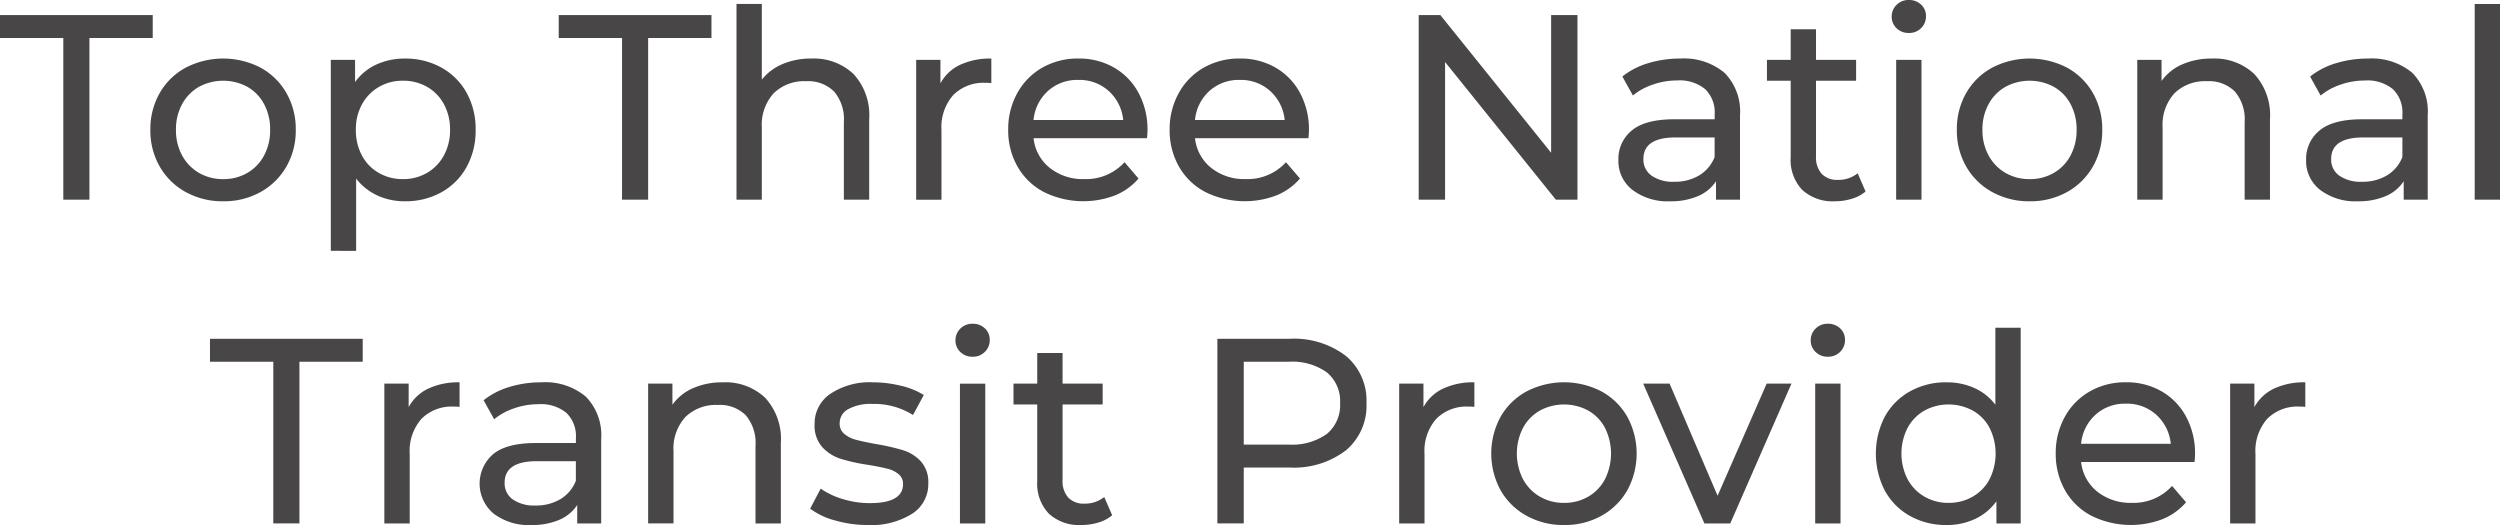 <?xml version="1.0" encoding="UTF-8"?> <svg xmlns="http://www.w3.org/2000/svg" width="290.681" height="61.046" viewBox="0 0 290.681 61.046"><path id="Path_51111" data-name="Path 51111" d="M28.646,8.763H21.285V6.094H39.044V8.763H31.683v18.8H28.646ZM47.234,27.749a8.815,8.815,0,0,1-4.355-1.074,7.785,7.785,0,0,1-3.021-2.96,8.4,8.4,0,0,1-1.089-4.279,8.4,8.4,0,0,1,1.089-4.279,7.678,7.678,0,0,1,3.021-2.945,9.461,9.461,0,0,1,8.7,0,7.706,7.706,0,0,1,3.006,2.945,8.4,8.4,0,0,1,1.089,4.279,8.4,8.4,0,0,1-1.089,4.279,7.814,7.814,0,0,1-3.006,2.96A8.729,8.729,0,0,1,47.234,27.749Zm0-2.576a5.489,5.489,0,0,0,2.807-.721,5.088,5.088,0,0,0,1.948-2.024,6.184,6.184,0,0,0,.705-2.991,6.184,6.184,0,0,0-.705-2.991,4.983,4.983,0,0,0-1.948-2.009,5.935,5.935,0,0,0-5.613,0,5.086,5.086,0,0,0-1.963,2.009,6.077,6.077,0,0,0-.721,2.991,6.077,6.077,0,0,0,.721,2.991,5.194,5.194,0,0,0,1.963,2.024A5.489,5.489,0,0,0,47.234,25.172ZM68.367,11.155A8.545,8.545,0,0,1,72.6,12.2a7.5,7.5,0,0,1,2.929,2.914,8.633,8.633,0,0,1,1.058,4.325,8.719,8.719,0,0,1-1.058,4.34A7.473,7.473,0,0,1,72.6,26.706a8.545,8.545,0,0,1-4.233,1.043,7.534,7.534,0,0,1-3.205-.675,6.667,6.667,0,0,1-2.469-1.963v8.4H59.748V11.309H62.57v2.576a6.251,6.251,0,0,1,2.484-2.04A7.843,7.843,0,0,1,68.367,11.155Zm-.245,14.017a5.489,5.489,0,0,0,2.807-.721,5.194,5.194,0,0,0,1.963-2.024,6.077,6.077,0,0,0,.721-2.991,6.077,6.077,0,0,0-.721-2.991,5.086,5.086,0,0,0-1.963-2.009,5.582,5.582,0,0,0-2.807-.705,5.429,5.429,0,0,0-2.776.721,5.222,5.222,0,0,0-1.963,2.009,5.99,5.99,0,0,0-.721,2.975,6.184,6.184,0,0,0,.705,2.991,5.057,5.057,0,0,0,1.963,2.024A5.513,5.513,0,0,0,68.121,25.172ZM93.61,8.763H86.249V6.094h17.759V8.763H96.647v18.8H93.61ZM115.6,11.155a6.717,6.717,0,0,1,4.923,1.794,7.057,7.057,0,0,1,1.825,5.26v9.355h-2.945V18.547a4.99,4.99,0,0,0-1.135-3.558,4.268,4.268,0,0,0-3.251-1.2,5.066,5.066,0,0,0-3.773,1.4,5.453,5.453,0,0,0-1.38,4v8.374h-2.945V4.806h2.945v8.8a6.078,6.078,0,0,1,2.408-1.81A8.293,8.293,0,0,1,115.6,11.155Zm15.029,2.883a5.024,5.024,0,0,1,2.27-2.147,8.238,8.238,0,0,1,3.65-.736v2.853a5.749,5.749,0,0,0-.675-.031,4.954,4.954,0,0,0-3.757,1.426,5.646,5.646,0,0,0-1.365,4.064v8.1H127.81V11.309h2.822Zm24.078,5.49a8.44,8.44,0,0,1-.061.889H141.459a5.1,5.1,0,0,0,1.886,3.451,6.156,6.156,0,0,0,4,1.3,6.03,6.03,0,0,0,4.693-1.963l1.626,1.9a7.12,7.12,0,0,1-2.745,1.963,10.351,10.351,0,0,1-8.236-.383,7.547,7.547,0,0,1-3.083-2.96,8.486,8.486,0,0,1-1.089-4.294,8.618,8.618,0,0,1,1.058-4.263,7.581,7.581,0,0,1,2.914-2.96,8.3,8.3,0,0,1,4.187-1.058,8.133,8.133,0,0,1,4.156,1.058,7.431,7.431,0,0,1,2.853,2.96A9.017,9.017,0,0,1,154.709,19.529Zm-8.036-5.889a5.089,5.089,0,0,0-3.543,1.288,5.193,5.193,0,0,0-1.672,3.374h10.429a5.228,5.228,0,0,0-1.672-3.359A5.054,5.054,0,0,0,146.673,13.64Zm26.808,5.889a8.444,8.444,0,0,1-.061.889H160.23a5.1,5.1,0,0,0,1.886,3.451,6.156,6.156,0,0,0,4,1.3,6.03,6.03,0,0,0,4.693-1.963l1.626,1.9a7.12,7.12,0,0,1-2.745,1.963,10.351,10.351,0,0,1-8.235-.383,7.547,7.547,0,0,1-3.083-2.96,8.486,8.486,0,0,1-1.089-4.294,8.618,8.618,0,0,1,1.058-4.263,7.581,7.581,0,0,1,2.914-2.96,8.3,8.3,0,0,1,4.187-1.058,8.133,8.133,0,0,1,4.156,1.058,7.431,7.431,0,0,1,2.853,2.96A9.017,9.017,0,0,1,173.481,19.529Zm-8.036-5.889a5.089,5.089,0,0,0-3.543,1.288A5.193,5.193,0,0,0,160.23,18.3h10.429a5.228,5.228,0,0,0-1.672-3.359A5.054,5.054,0,0,0,165.444,13.64ZM204.7,6.094V27.565H202.19L189.307,11.554V27.565H186.24V6.094h2.515l12.882,16.011V6.094Zm11.931,5.061a7.353,7.353,0,0,1,5.168,1.656A6.4,6.4,0,0,1,223.6,17.75v9.815h-2.791V25.418a4.654,4.654,0,0,1-2.1,1.733,8.019,8.019,0,0,1-3.236.6A6.772,6.772,0,0,1,211.1,26.43a4.231,4.231,0,0,1-1.641-3.466,4.269,4.269,0,0,1,1.564-3.451q1.564-1.3,4.969-1.3h4.662v-.583a3.754,3.754,0,0,0-1.1-2.914A4.657,4.657,0,0,0,216.3,13.7a8.608,8.608,0,0,0-2.822.475,7.27,7.27,0,0,0-2.331,1.273l-1.227-2.208a8.9,8.9,0,0,1,3.006-1.549A12.578,12.578,0,0,1,216.636,11.155Zm-.675,14.324a5.47,5.47,0,0,0,2.914-.751,4.3,4.3,0,0,0,1.779-2.132v-2.27h-4.539q-3.742,0-3.742,2.515a2.276,2.276,0,0,0,.951,1.932A4.347,4.347,0,0,0,215.962,25.479ZM238.2,26.614a4.393,4.393,0,0,1-1.595.843,6.662,6.662,0,0,1-1.963.291,5.213,5.213,0,0,1-3.8-1.319,5.037,5.037,0,0,1-1.35-3.773V13.732h-2.76V11.309h2.76V7.751h2.945v3.558h4.662v2.423h-4.662v8.8a2.856,2.856,0,0,0,.659,2.024,2.456,2.456,0,0,0,1.886.705,3.548,3.548,0,0,0,2.3-.767Zm3.558-15.305H244.7V27.565h-2.945Zm1.472-3.129a1.963,1.963,0,0,1-1.426-.552,1.811,1.811,0,0,1-.567-1.35,1.861,1.861,0,0,1,.567-1.365,1.934,1.934,0,0,1,1.426-.567,1.993,1.993,0,0,1,1.426.537,1.762,1.762,0,0,1,.567,1.334,1.9,1.9,0,0,1-.567,1.4A1.934,1.934,0,0,1,243.229,8.18Zm14.048,19.569a8.815,8.815,0,0,1-4.355-1.074,7.785,7.785,0,0,1-3.021-2.96,8.4,8.4,0,0,1-1.089-4.279,8.4,8.4,0,0,1,1.089-4.279,7.678,7.678,0,0,1,3.021-2.945,9.461,9.461,0,0,1,8.7,0,7.706,7.706,0,0,1,3.006,2.945,8.4,8.4,0,0,1,1.089,4.279,8.4,8.4,0,0,1-1.089,4.279,7.814,7.814,0,0,1-3.006,2.96A8.729,8.729,0,0,1,257.277,27.749Zm0-2.576a5.489,5.489,0,0,0,2.806-.721,5.088,5.088,0,0,0,1.948-2.024,6.183,6.183,0,0,0,.705-2.991,6.183,6.183,0,0,0-.705-2.991,4.983,4.983,0,0,0-1.948-2.009,5.935,5.935,0,0,0-5.613,0,5.085,5.085,0,0,0-1.963,2.009,6.077,6.077,0,0,0-.721,2.991,6.077,6.077,0,0,0,.721,2.991,5.194,5.194,0,0,0,1.963,2.024A5.489,5.489,0,0,0,257.277,25.172Zm21.194-14.017a6.717,6.717,0,0,1,4.923,1.794,7.057,7.057,0,0,1,1.825,5.26v9.355h-2.945V18.547a4.99,4.99,0,0,0-1.135-3.558,4.268,4.268,0,0,0-3.251-1.2,5.066,5.066,0,0,0-3.773,1.4,5.453,5.453,0,0,0-1.38,4v8.374h-2.945V11.309h2.822v2.454a5.724,5.724,0,0,1,2.408-1.932A8.413,8.413,0,0,1,278.472,11.155Zm18.127,0a7.352,7.352,0,0,1,5.168,1.656,6.4,6.4,0,0,1,1.794,4.938v9.815H300.77V25.418a4.654,4.654,0,0,1-2.1,1.733,8.019,8.019,0,0,1-3.236.6,6.772,6.772,0,0,1-4.371-1.319,4.231,4.231,0,0,1-1.641-3.466,4.268,4.268,0,0,1,1.564-3.451q1.564-1.3,4.969-1.3h4.662v-.583a3.754,3.754,0,0,0-1.1-2.914,4.658,4.658,0,0,0-3.251-1.012,8.607,8.607,0,0,0-2.822.475,7.27,7.27,0,0,0-2.331,1.273l-1.227-2.208a8.9,8.9,0,0,1,3.006-1.549A12.578,12.578,0,0,1,296.6,11.155Zm-.675,14.324a5.47,5.47,0,0,0,2.914-.751,4.3,4.3,0,0,0,1.779-2.132v-2.27h-4.54q-3.742,0-3.742,2.515a2.276,2.276,0,0,0,.951,1.932A4.347,4.347,0,0,0,295.924,25.479Zm13.1-20.673h2.945V27.565h-2.945Zm-255.96,41.6H45.7V43.737H63.459v2.668H56.1v18.8H53.061ZM68.8,51.682a5.024,5.024,0,0,1,2.27-2.147,8.238,8.238,0,0,1,3.65-.736v2.853a5.749,5.749,0,0,0-.675-.031,4.954,4.954,0,0,0-3.757,1.426,5.646,5.646,0,0,0-1.365,4.064v8.1H65.974V48.952H68.8ZM84.224,48.8a7.352,7.352,0,0,1,5.168,1.656,6.4,6.4,0,0,1,1.794,4.938v9.815H88.4V63.061a4.654,4.654,0,0,1-2.1,1.733,8.019,8.019,0,0,1-3.236.6,6.772,6.772,0,0,1-4.371-1.319,4.533,4.533,0,0,1-.077-6.917q1.564-1.3,4.969-1.3h4.662V55.27a3.754,3.754,0,0,0-1.1-2.914,4.658,4.658,0,0,0-3.251-1.012,8.607,8.607,0,0,0-2.822.475,7.269,7.269,0,0,0-2.331,1.273l-1.227-2.208a8.9,8.9,0,0,1,3.006-1.549A12.578,12.578,0,0,1,84.224,48.8ZM83.55,63.122a5.47,5.47,0,0,0,2.914-.751,4.3,4.3,0,0,0,1.779-2.132v-2.27H83.7q-3.742,0-3.742,2.515a2.276,2.276,0,0,0,.951,1.932A4.347,4.347,0,0,0,83.55,63.122ZM105.327,48.8a6.717,6.717,0,0,1,4.923,1.794,7.058,7.058,0,0,1,1.825,5.26v9.355H109.13V56.19A4.99,4.99,0,0,0,108,52.632a4.268,4.268,0,0,0-3.251-1.2,5.066,5.066,0,0,0-3.773,1.4,5.453,5.453,0,0,0-1.38,4v8.374H96.647V48.952h2.822v2.454a5.723,5.723,0,0,1,2.408-1.932A8.414,8.414,0,0,1,105.327,48.8ZM122.2,65.392a13.623,13.623,0,0,1-3.834-.537,8.419,8.419,0,0,1-2.883-1.365l1.227-2.331a8.807,8.807,0,0,0,2.607,1.227,10.728,10.728,0,0,0,3.1.46q3.865,0,3.865-2.208a1.43,1.43,0,0,0-.521-1.166,3.3,3.3,0,0,0-1.3-.629q-.782-.2-2.224-.445a21.793,21.793,0,0,1-3.205-.705,4.94,4.94,0,0,1-2.132-1.35A3.756,3.756,0,0,1,116,53.675a4.168,4.168,0,0,1,1.84-3.543,8.242,8.242,0,0,1,4.938-1.334,13.6,13.6,0,0,1,3.251.4,8.744,8.744,0,0,1,2.668,1.074L127.442,52.6a8.455,8.455,0,0,0-4.693-1.288,5.425,5.425,0,0,0-2.853.613,1.851,1.851,0,0,0-.982,1.626,1.55,1.55,0,0,0,.552,1.258,3.491,3.491,0,0,0,1.365.675q.813.215,2.285.491a24.8,24.8,0,0,1,3.175.721,4.741,4.741,0,0,1,2.07,1.3,3.631,3.631,0,0,1,.859,2.576,4.063,4.063,0,0,1-1.886,3.512A8.909,8.909,0,0,1,122.2,65.392Zm10.7-16.44h2.945V65.208H132.9Zm1.472-3.129a1.963,1.963,0,0,1-1.426-.552,1.811,1.811,0,0,1-.567-1.35,1.861,1.861,0,0,1,.567-1.365,1.934,1.934,0,0,1,1.426-.567,1.994,1.994,0,0,1,1.426.537,1.762,1.762,0,0,1,.567,1.334,1.9,1.9,0,0,1-.567,1.4A1.934,1.934,0,0,1,134.373,45.823ZM150.6,64.257A4.393,4.393,0,0,1,149,65.1a6.662,6.662,0,0,1-1.963.291,5.213,5.213,0,0,1-3.8-1.319,5.037,5.037,0,0,1-1.35-3.773V51.375h-2.76V48.952h2.76V45.394h2.945v3.558h4.662v2.423h-4.662v8.8a2.856,2.856,0,0,0,.659,2.024,2.456,2.456,0,0,0,1.886.705,3.549,3.549,0,0,0,2.3-.767Zm20.612-20.52a9.946,9.946,0,0,1,6.564,1.994,6.762,6.762,0,0,1,2.392,5.49,6.762,6.762,0,0,1-2.392,5.49,9.946,9.946,0,0,1-6.564,1.994H165.9v6.5h-3.067V43.737Zm-.092,12.3a6.922,6.922,0,0,0,4.447-1.242,4.332,4.332,0,0,0,1.534-3.573,4.332,4.332,0,0,0-1.534-3.573,6.922,6.922,0,0,0-4.447-1.242H165.9v9.631Zm15.674-4.355a5.024,5.024,0,0,1,2.27-2.147,8.238,8.238,0,0,1,3.65-.736v2.853a5.749,5.749,0,0,0-.675-.031,4.954,4.954,0,0,0-3.757,1.426,5.646,5.646,0,0,0-1.365,4.064v8.1H183.97V48.952h2.822Zm16.348,13.71a8.815,8.815,0,0,1-4.355-1.074,7.785,7.785,0,0,1-3.021-2.96,8.951,8.951,0,0,1,0-8.558,7.678,7.678,0,0,1,3.021-2.945,9.461,9.461,0,0,1,8.7,0,7.706,7.706,0,0,1,3.006,2.945,8.951,8.951,0,0,1,0,8.558,7.814,7.814,0,0,1-3.006,2.96A8.729,8.729,0,0,1,203.141,65.392Zm0-2.576a5.489,5.489,0,0,0,2.807-.721,5.088,5.088,0,0,0,1.948-2.024,6.691,6.691,0,0,0,0-5.981,4.983,4.983,0,0,0-1.948-2.009,5.935,5.935,0,0,0-5.613,0,5.086,5.086,0,0,0-1.963,2.009,6.564,6.564,0,0,0,0,5.981,5.194,5.194,0,0,0,1.963,2.024A5.489,5.489,0,0,0,203.141,62.816Zm26.44-13.864-7.116,16.256h-3.006l-7.116-16.256h3.067l5.582,13.036L226.7,48.952Zm2.76,0h2.945V65.208h-2.945Zm1.472-3.129a1.963,1.963,0,0,1-1.426-.552,1.811,1.811,0,0,1-.567-1.35,1.861,1.861,0,0,1,.567-1.365,1.934,1.934,0,0,1,1.426-.567,1.994,1.994,0,0,1,1.426.537,1.762,1.762,0,0,1,.567,1.334,1.9,1.9,0,0,1-.567,1.4A1.934,1.934,0,0,1,233.813,45.823Zm22.421-3.374V65.208h-2.822V62.632a6.376,6.376,0,0,1-2.484,2.055,7.7,7.7,0,0,1-3.313.705,8.545,8.545,0,0,1-4.233-1.043,7.472,7.472,0,0,1-2.929-2.929,9.4,9.4,0,0,1,0-8.665,7.5,7.5,0,0,1,2.929-2.914,8.545,8.545,0,0,1,4.233-1.043,7.788,7.788,0,0,1,3.221.659,6.252,6.252,0,0,1,2.454,1.948V42.449Zm-8.374,20.366a5.512,5.512,0,0,0,2.791-.721,5.057,5.057,0,0,0,1.963-2.024,6.692,6.692,0,0,0,0-5.981,4.954,4.954,0,0,0-1.963-2.009,5.9,5.9,0,0,0-5.6,0,5.086,5.086,0,0,0-1.963,2.009,6.564,6.564,0,0,0,0,5.981,5.194,5.194,0,0,0,1.963,2.024A5.489,5.489,0,0,0,247.861,62.816Zm28.648-5.644a8.431,8.431,0,0,1-.061.889H263.258a5.1,5.1,0,0,0,1.886,3.451,6.156,6.156,0,0,0,4,1.3,6.03,6.03,0,0,0,4.693-1.963l1.626,1.9a7.12,7.12,0,0,1-2.745,1.963,10.351,10.351,0,0,1-8.236-.383,7.547,7.547,0,0,1-3.083-2.96,8.486,8.486,0,0,1-1.089-4.294,8.618,8.618,0,0,1,1.058-4.263,7.58,7.58,0,0,1,2.914-2.96,8.3,8.3,0,0,1,4.187-1.058,8.133,8.133,0,0,1,4.156,1.058,7.431,7.431,0,0,1,2.852,2.96A9.017,9.017,0,0,1,276.509,57.172Zm-8.036-5.889a5.089,5.089,0,0,0-3.543,1.288,5.194,5.194,0,0,0-1.672,3.374h10.429a5.228,5.228,0,0,0-1.672-3.359A5.054,5.054,0,0,0,268.472,51.283Zm14.937.4a5.024,5.024,0,0,1,2.27-2.147,8.238,8.238,0,0,1,3.65-.736v2.853a5.749,5.749,0,0,0-.675-.031,4.954,4.954,0,0,0-3.757,1.426,5.646,5.646,0,0,0-1.365,4.064v8.1h-2.945V48.952h2.822Z" transform="translate(-21.285 -4.346)" fill="#484646"></path></svg> 